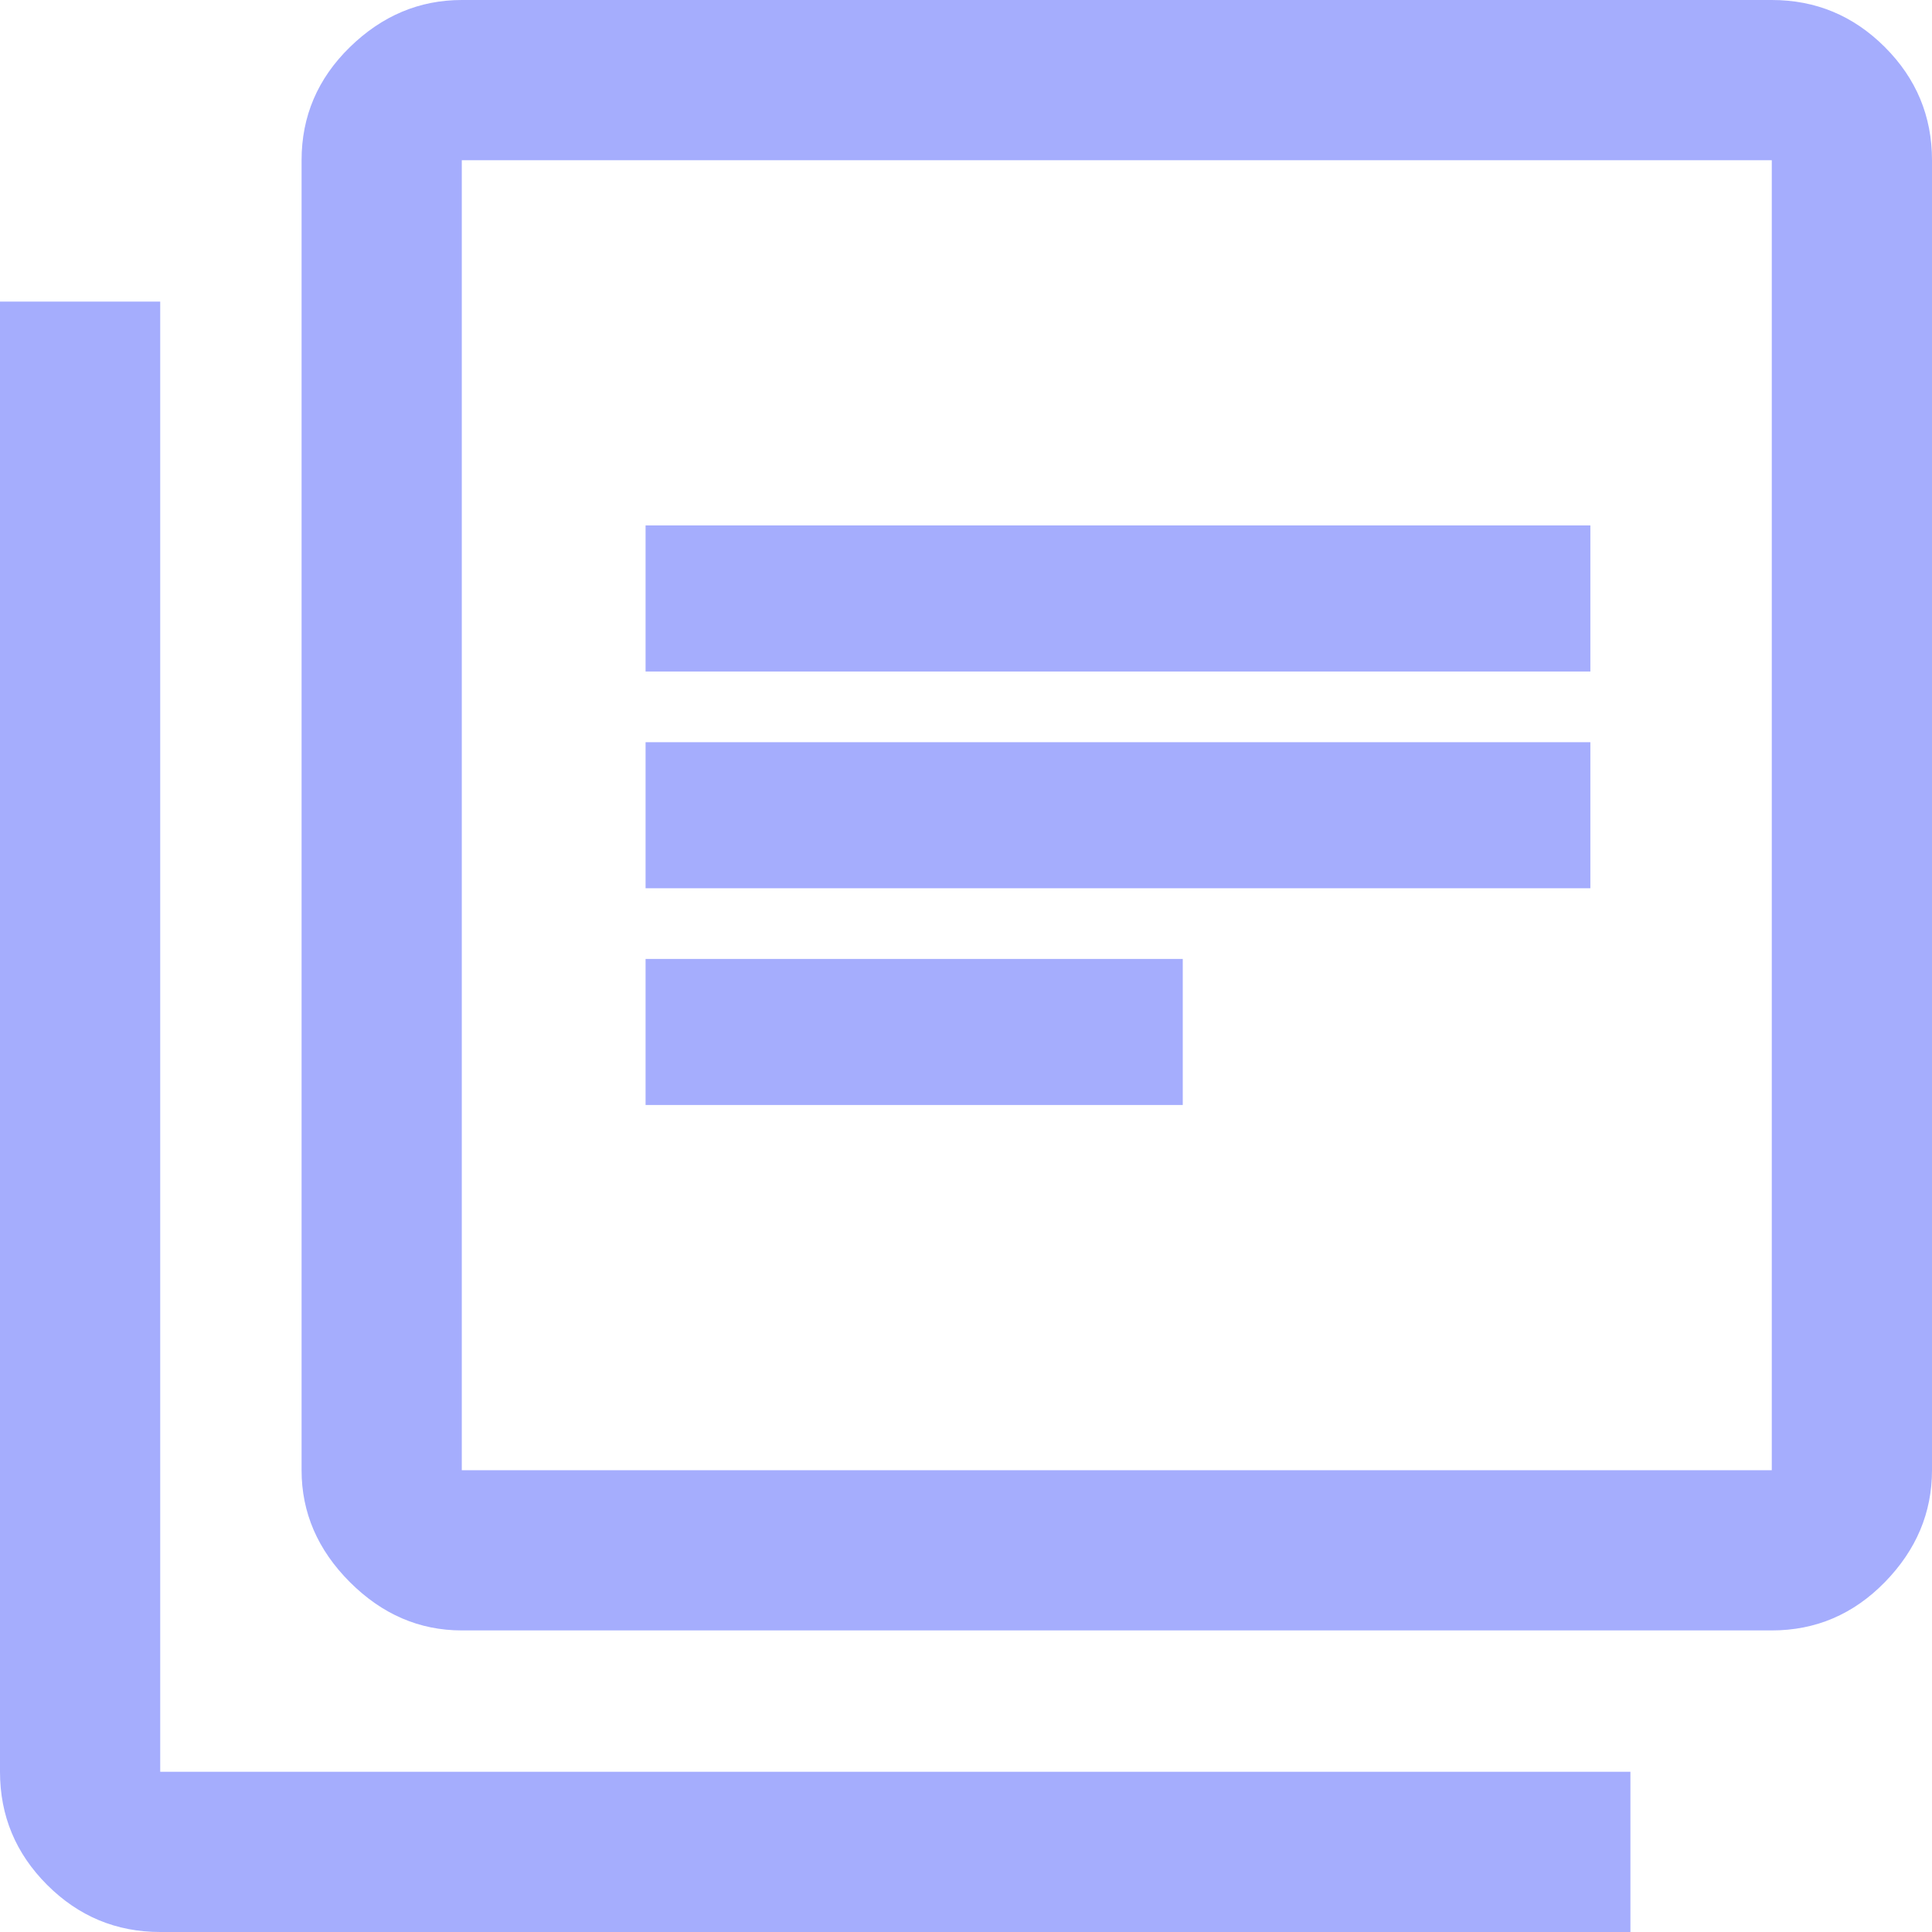<?xml version="1.0" encoding="utf-8"?>
<svg xmlns="http://www.w3.org/2000/svg" fill="none" height="100%" overflow="visible" preserveAspectRatio="none" style="display: block;" viewBox="0 0 41 41" width="100%">
<path d="M13.7 18.85H33.75V15.75H13.7V18.85ZM13.7 23.45H25.1V20.35H13.7V23.45ZM13.7 14.25H33.75V11.15H13.7V14.25ZM9.8 34.6C8.9 34.6 8.108 34.258 7.425 33.575C6.742 32.892 6.4 32.1 6.4 31.2V3.4C6.4 2.467 6.742 1.667 7.425 1C8.108 0.333 8.9 0 9.8 0H37.6C38.533 0 39.333 0.333 40 1C40.667 1.667 41 2.467 41 3.4V31.2C41 32.1 40.667 32.892 40 33.575C39.333 34.258 38.533 34.6 37.6 34.6H9.8ZM9.8 31.2H37.6V3.4H9.8V31.2ZM9.8 3.4V31.2V3.4ZM3.4 41C2.467 41 1.667 40.667 1 40C0.333 39.333 0 38.533 0 37.6V6.4H3.4V37.6H34.6V41H3.4Z" fill="#A5ADFD" id="Vector"/>
</svg>